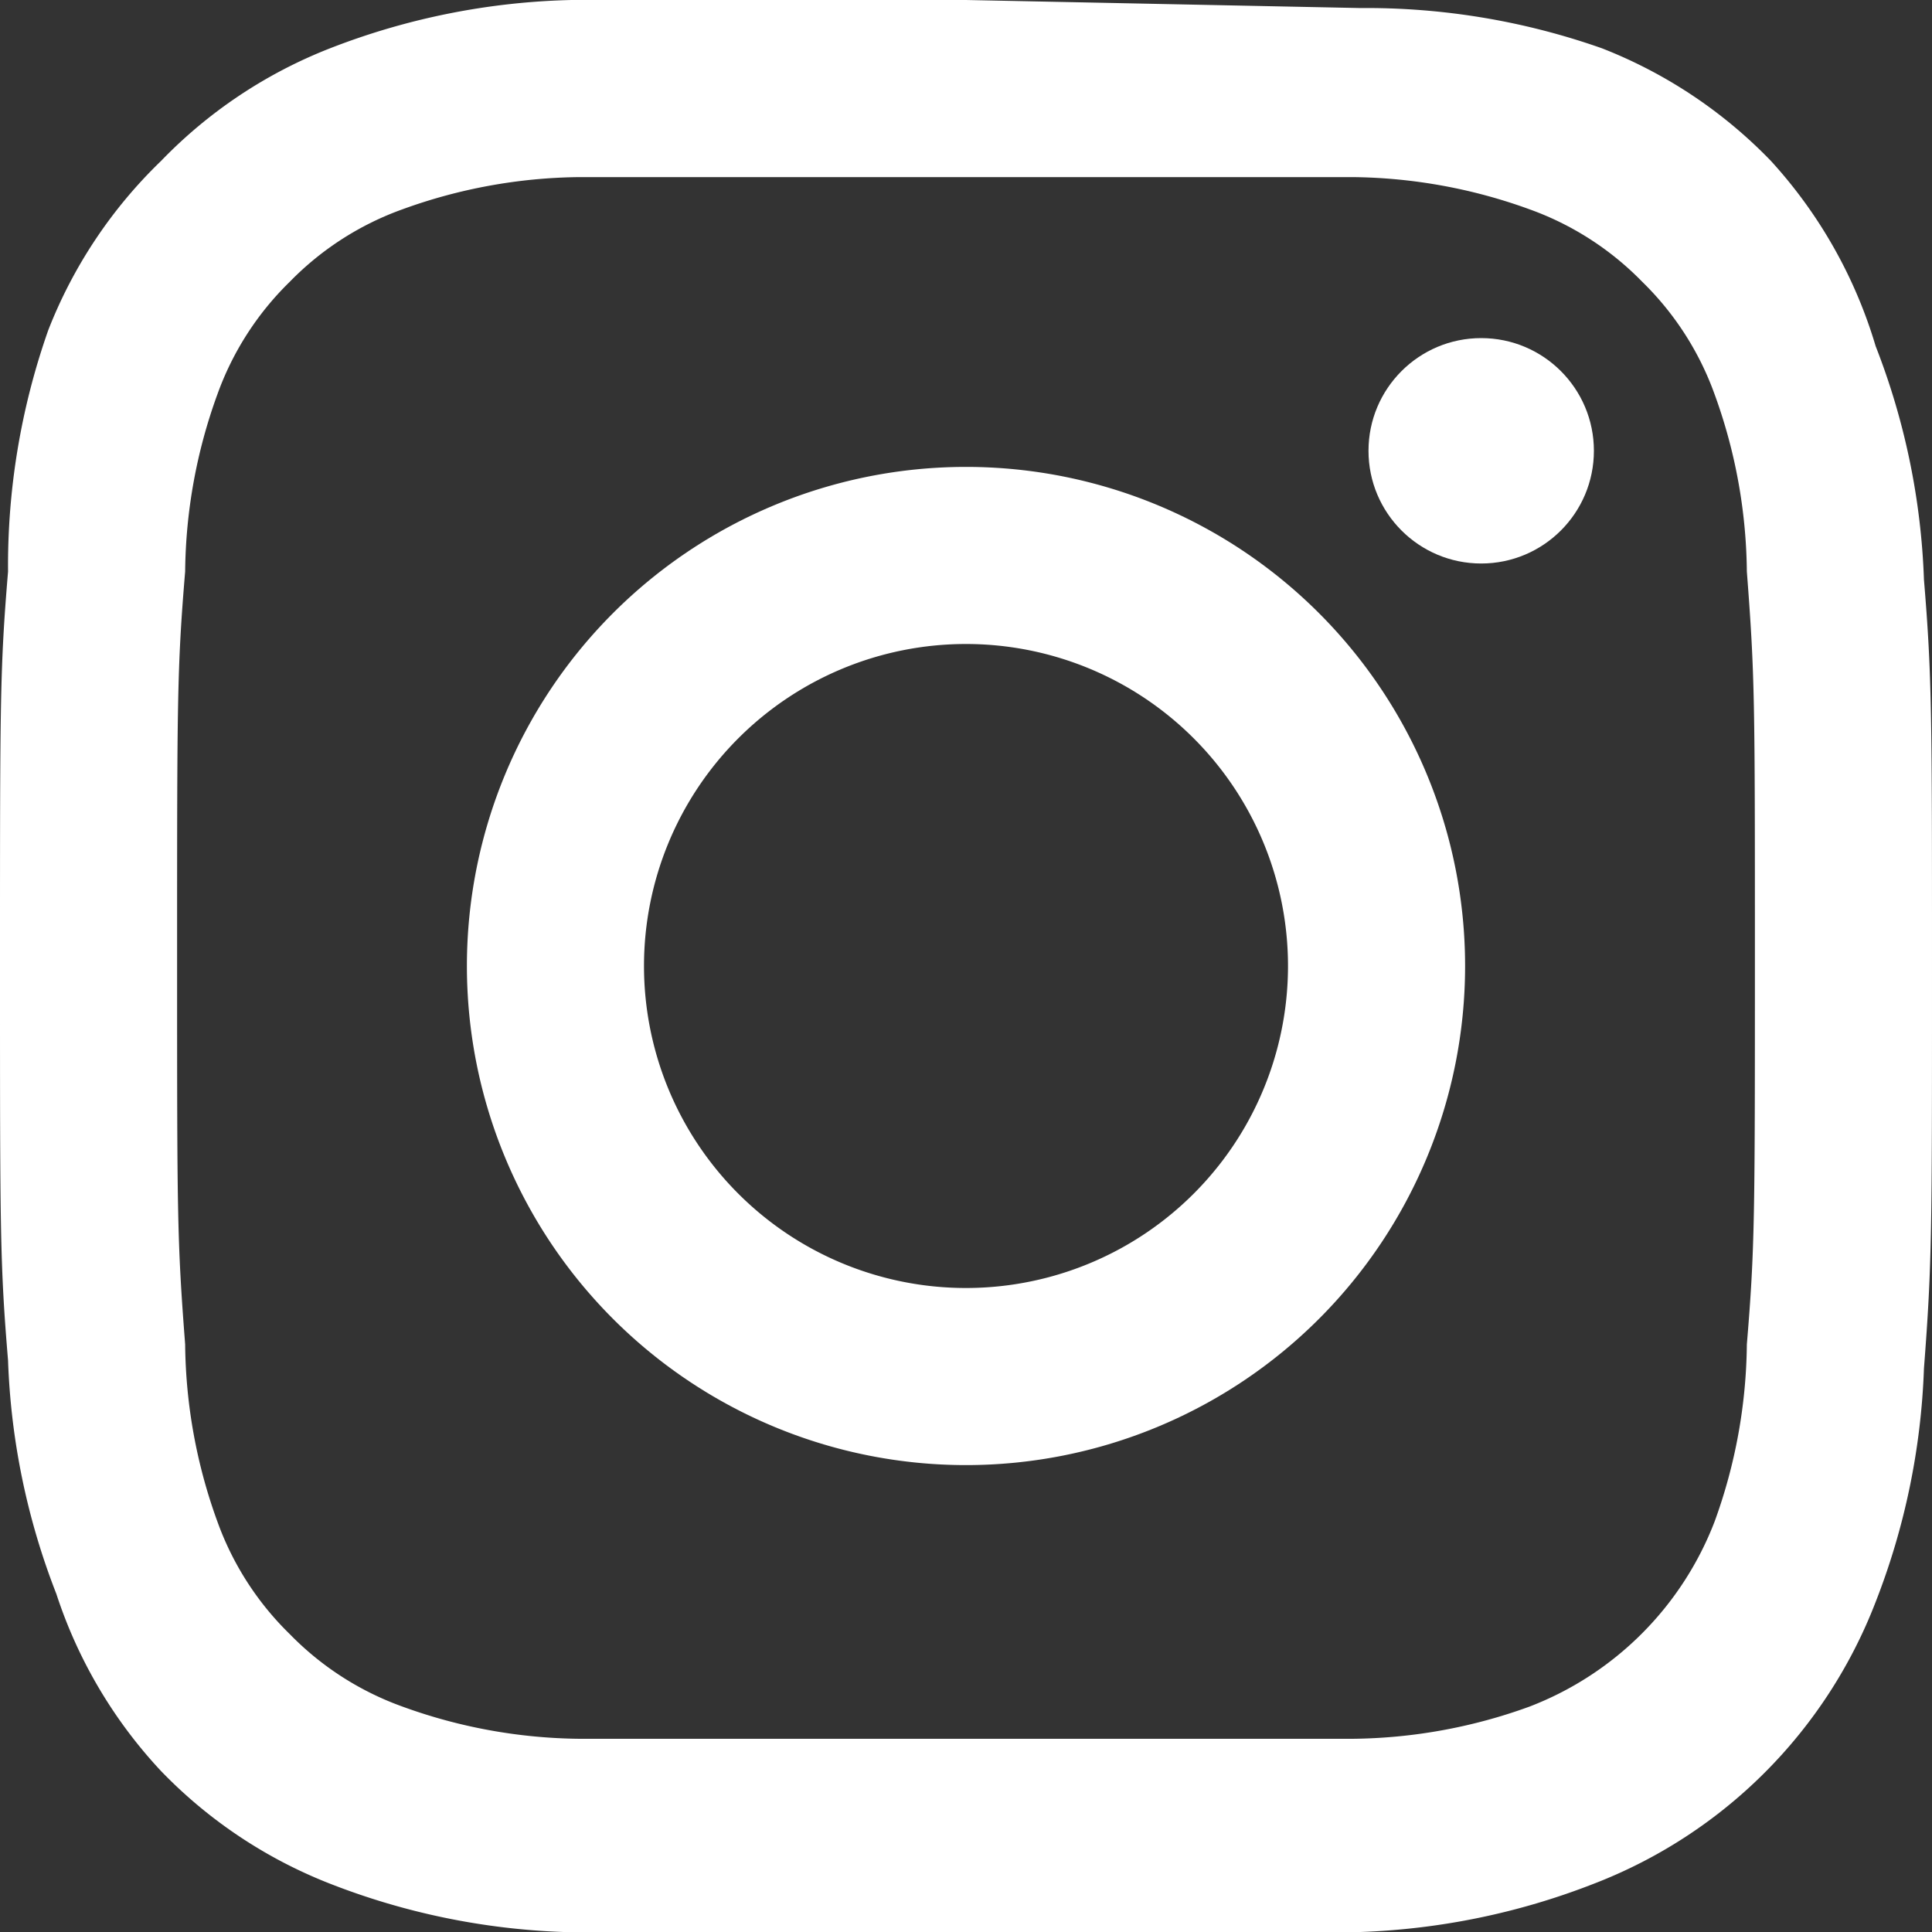 <svg xmlns="http://www.w3.org/2000/svg" viewBox="0 0 24 24">
  <rect x="0" y="0" width="24" height="24" fill="#333333" stroke="none"/>
  <defs>
    <style>.cls-1{fill:#ffffff;}</style>
  </defs>
  <title>img_insta</title>
  <g id="レイヤー_2" data-name="レイヤー 2">
    <g id="レイヤー_1-2" data-name="レイヤー 1">
      <path class="cls-1" d="M12,2.2h4.8a6.6,6.6,0,0,1,2.2.4,3.7,3.7,0,0,1,1.4.9,3.7,3.7,0,0,1,.9,1.4,6.6,6.6,0,0,1,.4,2.2c.1,1.3.1,1.6.1,4.8s0,3.6-.1,4.8a6.6,6.6,0,0,1-.4,2.2,4,4,0,0,1-2.3,2.3,6.6,6.6,0,0,1-2.2.4H7.2a6.6,6.6,0,0,1-2.2-.4,3.7,3.7,0,0,1-1.4-.9,3.7,3.7,0,0,1-.9-1.4,6.6,6.6,0,0,1-.4-2.2c-.1-1.3-.1-1.6-.1-4.8s0-3.6.1-4.8a6.6,6.6,0,0,1,.4-2.2,3.7,3.7,0,0,1,.9-1.4,3.7,3.7,0,0,1,1.4-.9,6.6,6.6,0,0,1,2.2-.4H12M12,0H7.1A8.8,8.8,0,0,0,4.1.6,5.9,5.9,0,0,0,2,2,5.9,5.9,0,0,0,.6,4.1,8.8,8.8,0,0,0,.1,7.1C0,8.3,0,8.7,0,12s0,3.7.1,4.9a8.8,8.8,0,0,0,.6,2.9A5.9,5.9,0,0,0,2,22a5.9,5.9,0,0,0,2.1,1.4,8.8,8.8,0,0,0,2.9.6h9.9a8.8,8.8,0,0,0,2.9-.6,6.1,6.1,0,0,0,3.5-3.5,8.8,8.8,0,0,0,.6-2.9c.1-1.3.1-1.7.1-4.9s0-3.7-.1-4.9a8.8,8.8,0,0,0-.6-2.9A5.9,5.9,0,0,0,22,2,5.9,5.9,0,0,0,19.9.6,8.8,8.8,0,0,0,16.9.1Z"/>
      <path class="cls-1" d="M12,5.8A6.2,6.2,0,1,0,18.2,12,6.2,6.2,0,0,0,12,5.8ZM12,16a4,4,0,1,1,4-4A4,4,0,0,1,12,16Z"/>
      <circle class="cls-1" cx="18.4" cy="5.6" r="1.4"/>
    </g>
  </g>
</svg>
